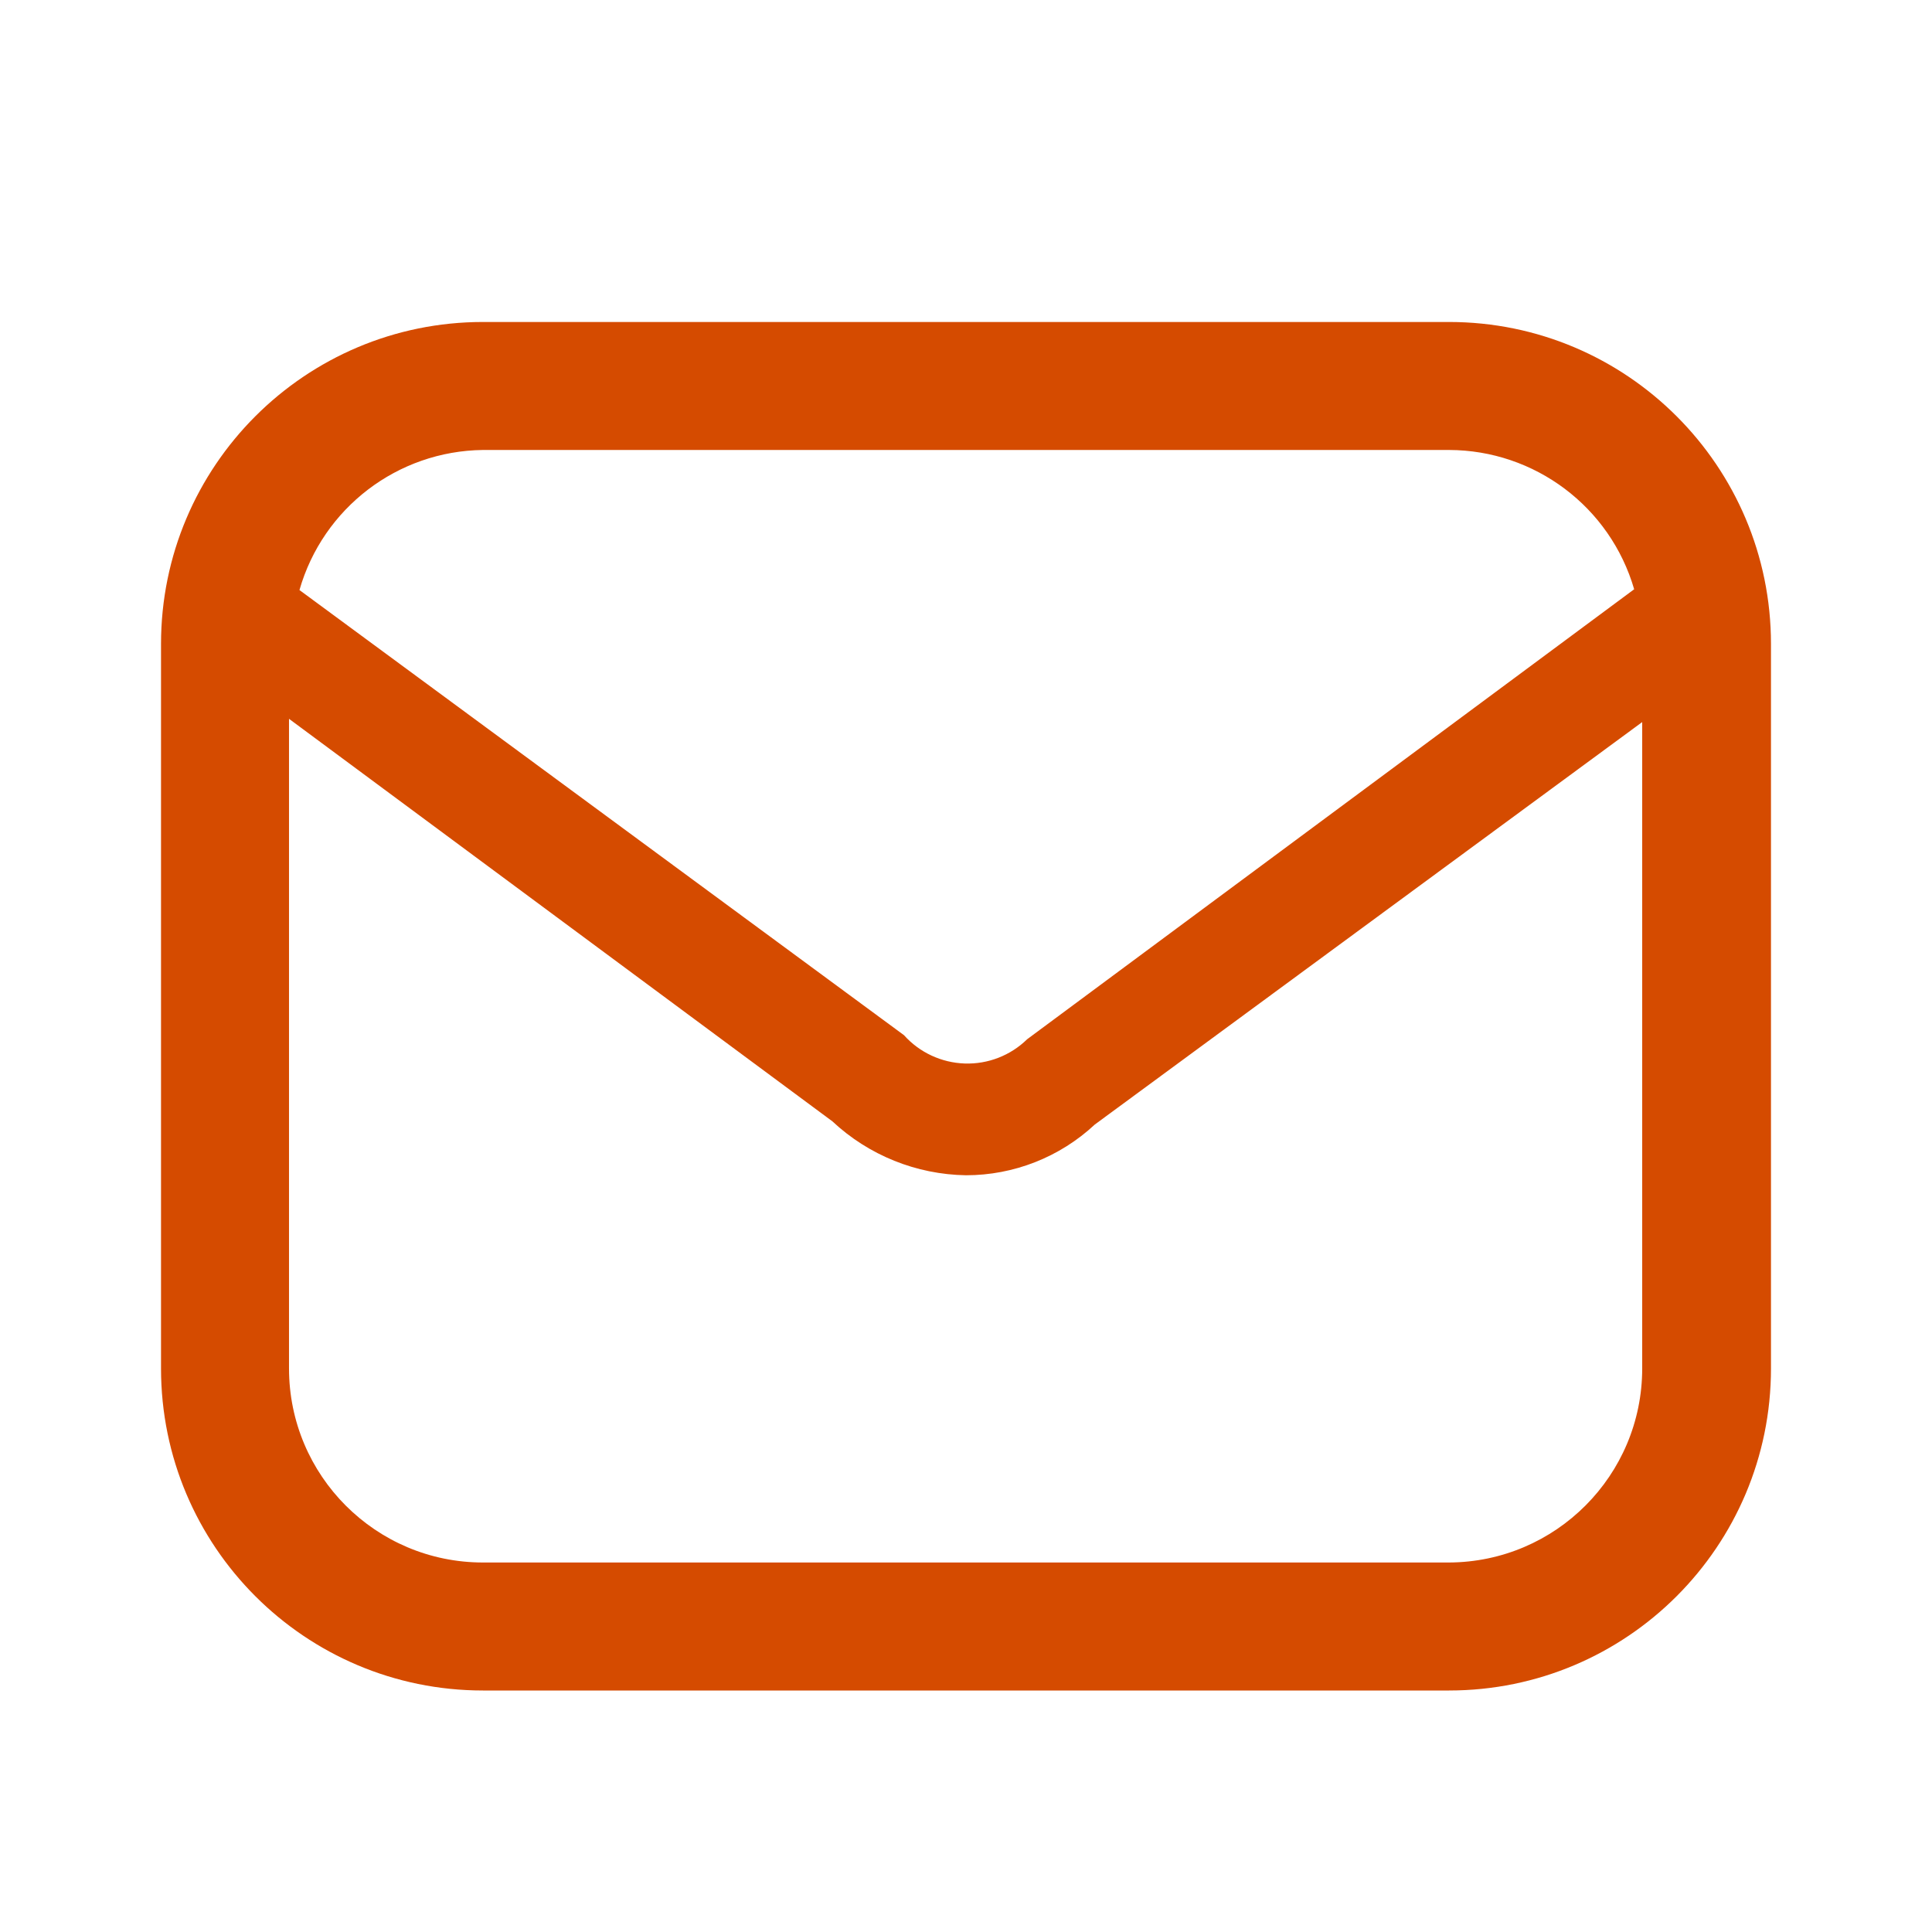<svg width="32" height="32" viewBox="0 0 32 32" fill="none" xmlns="http://www.w3.org/2000/svg">
<path fill-rule="evenodd" clip-rule="evenodd" d="M24 5.333H8C5.054 5.333 2.667 7.721 2.667 10.666V22.666C2.667 25.612 5.054 28 8 28H24C26.945 28 29.333 25.612 29.333 22.666V10.666C29.333 7.721 26.945 5.333 24 5.333ZM8 7.453H24C25.421 7.456 26.67 8.395 27.067 9.76L17.013 17.213C16.738 17.482 16.364 17.628 15.979 17.615C15.594 17.602 15.23 17.433 14.973 17.146L4.96 9.773C5.349 8.413 6.585 7.469 8 7.453ZM4.787 22.666C4.787 24.441 6.225 25.88 8 25.88H24C25.769 25.872 27.2 24.436 27.2 22.666V11.96L18.133 18.626C17.554 19.166 16.791 19.466 16 19.466C15.177 19.453 14.388 19.135 13.787 18.573L4.787 11.906V22.666Z" fill="#D54B00"/>
</svg>
